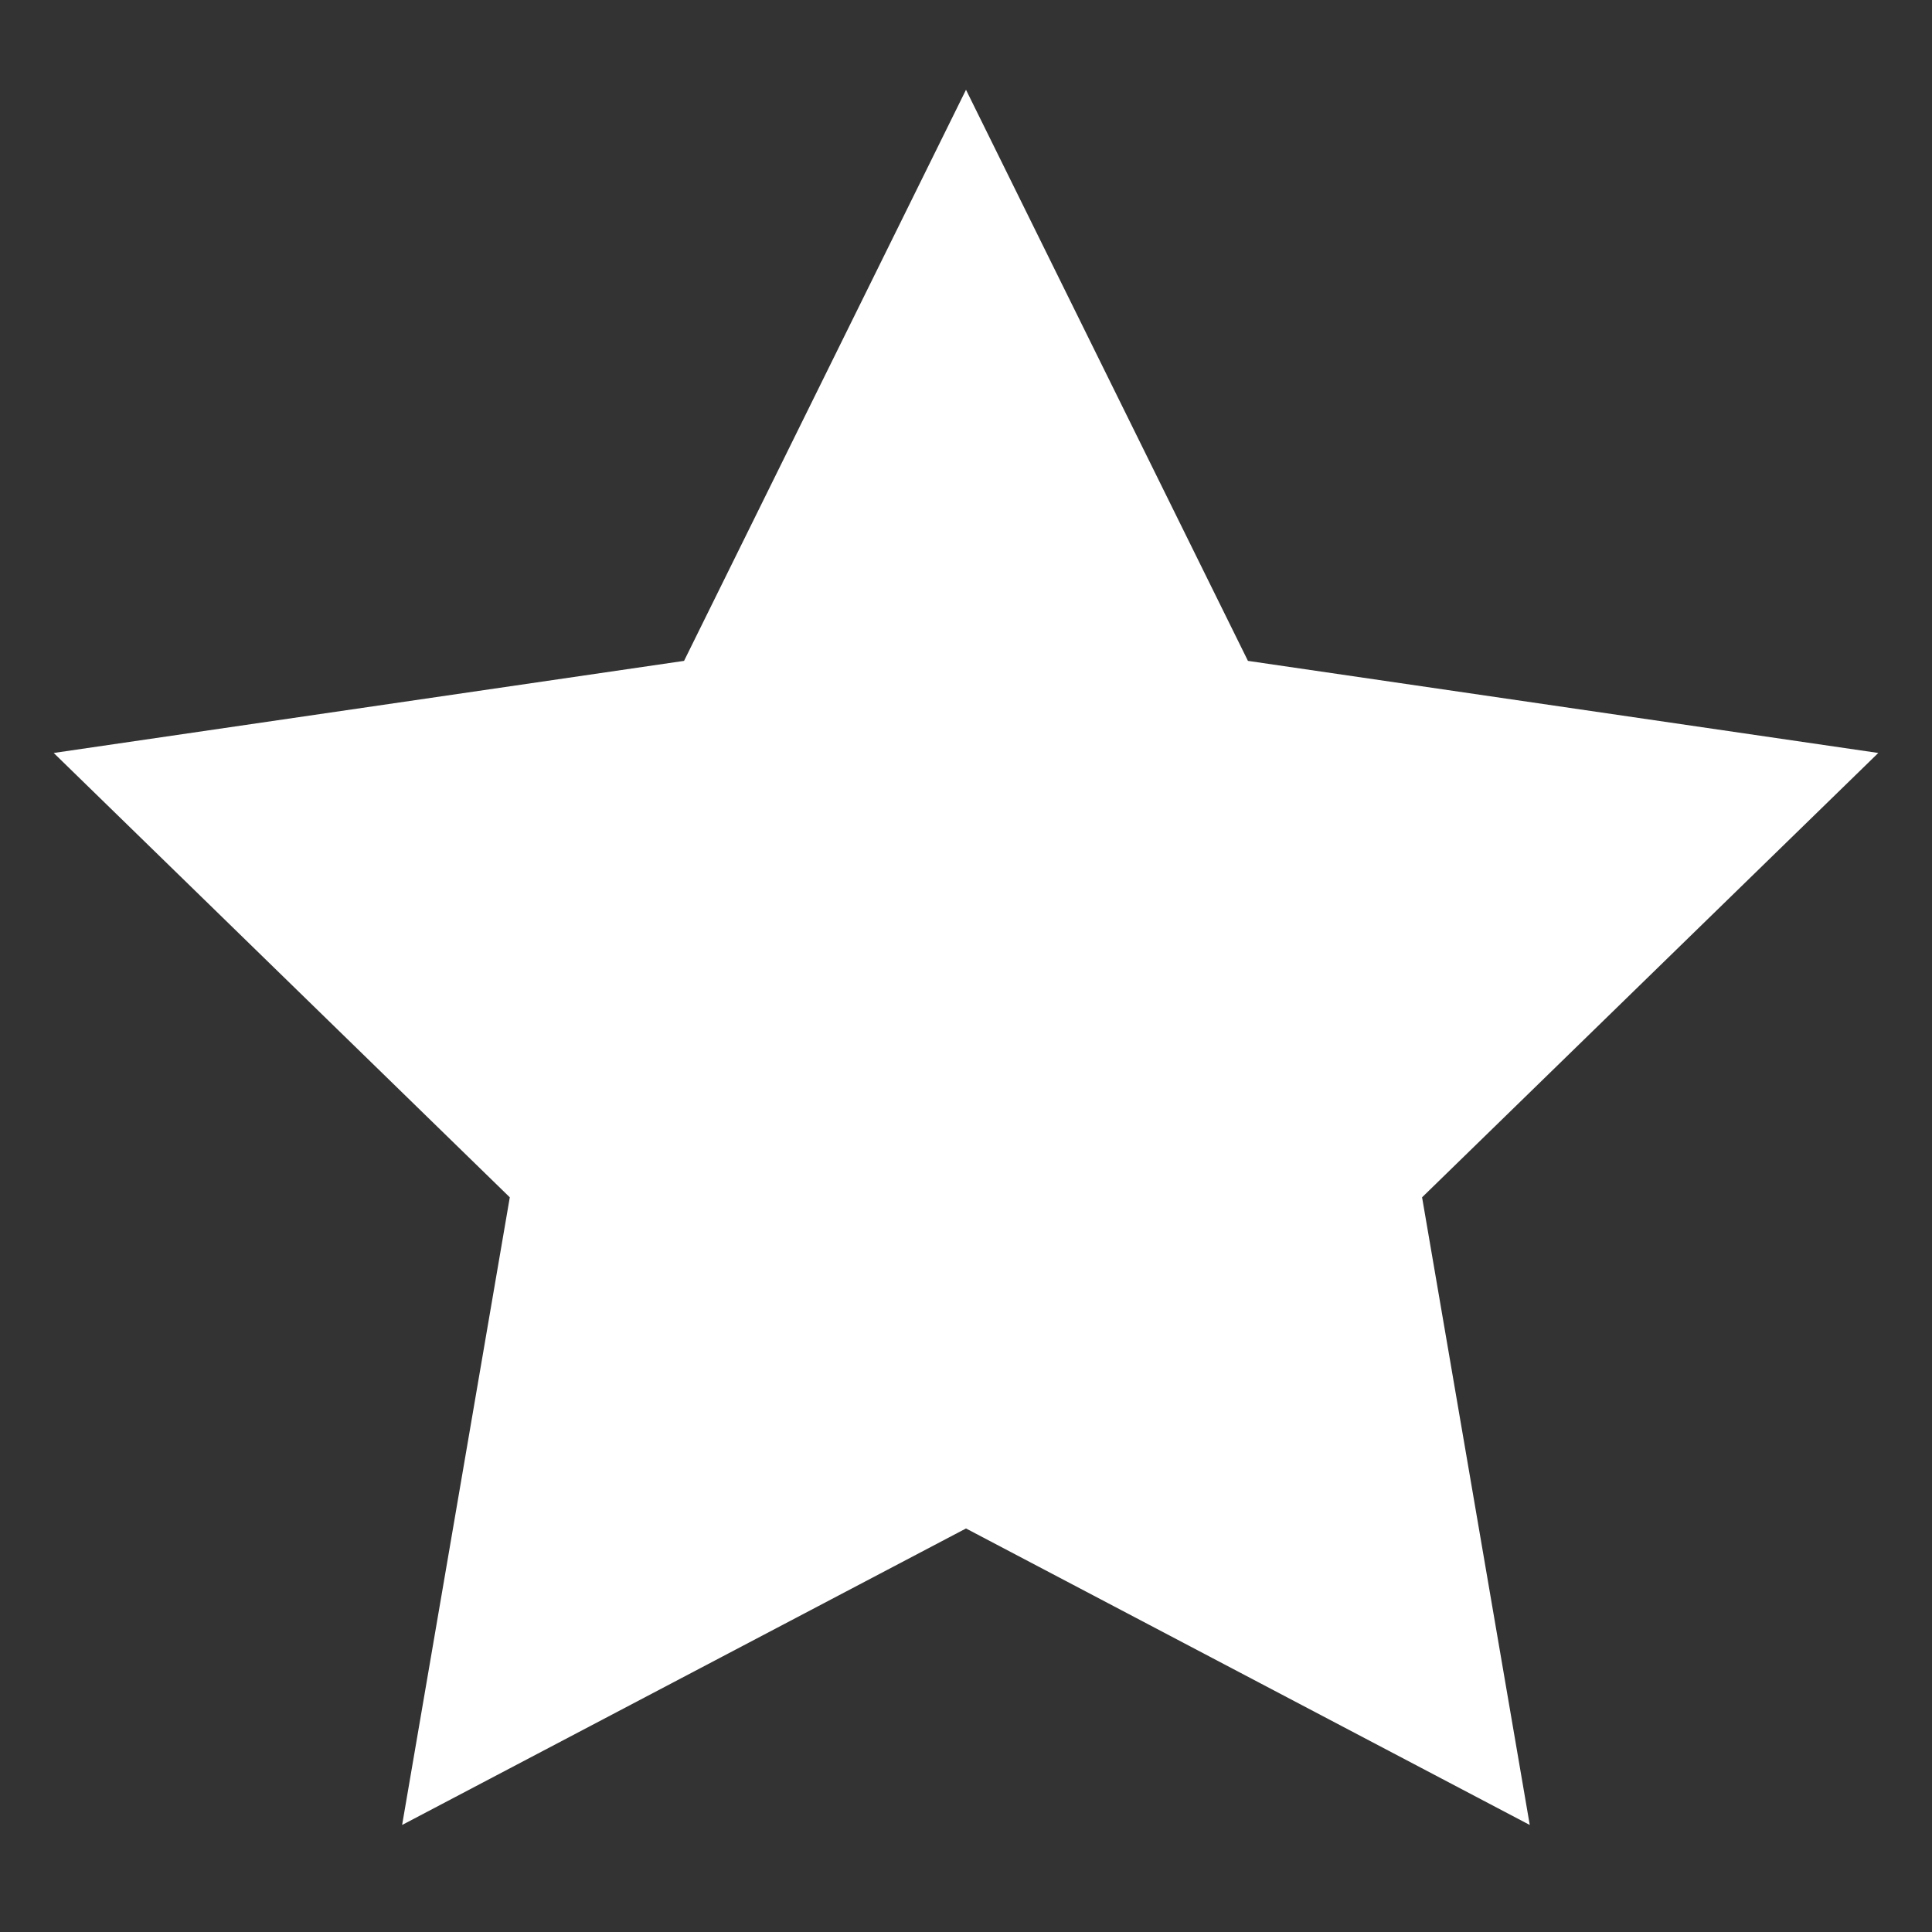 <svg width="15" height="15" viewBox="0 0 15 15" fill="none" xmlns="http://www.w3.org/2000/svg">
<rect x="0" y="0" width="15" height="15" fill="#333333" stroke="none"/>
<path d="M7.5 0.697L9.689 5.131L14.583 5.846L11.041 9.296L11.877 14.169L7.5 11.867L3.122 14.169L3.958 9.296L0.417 5.846L5.311 5.131L7.5 0.697Z" fill="white"/>
</svg>
